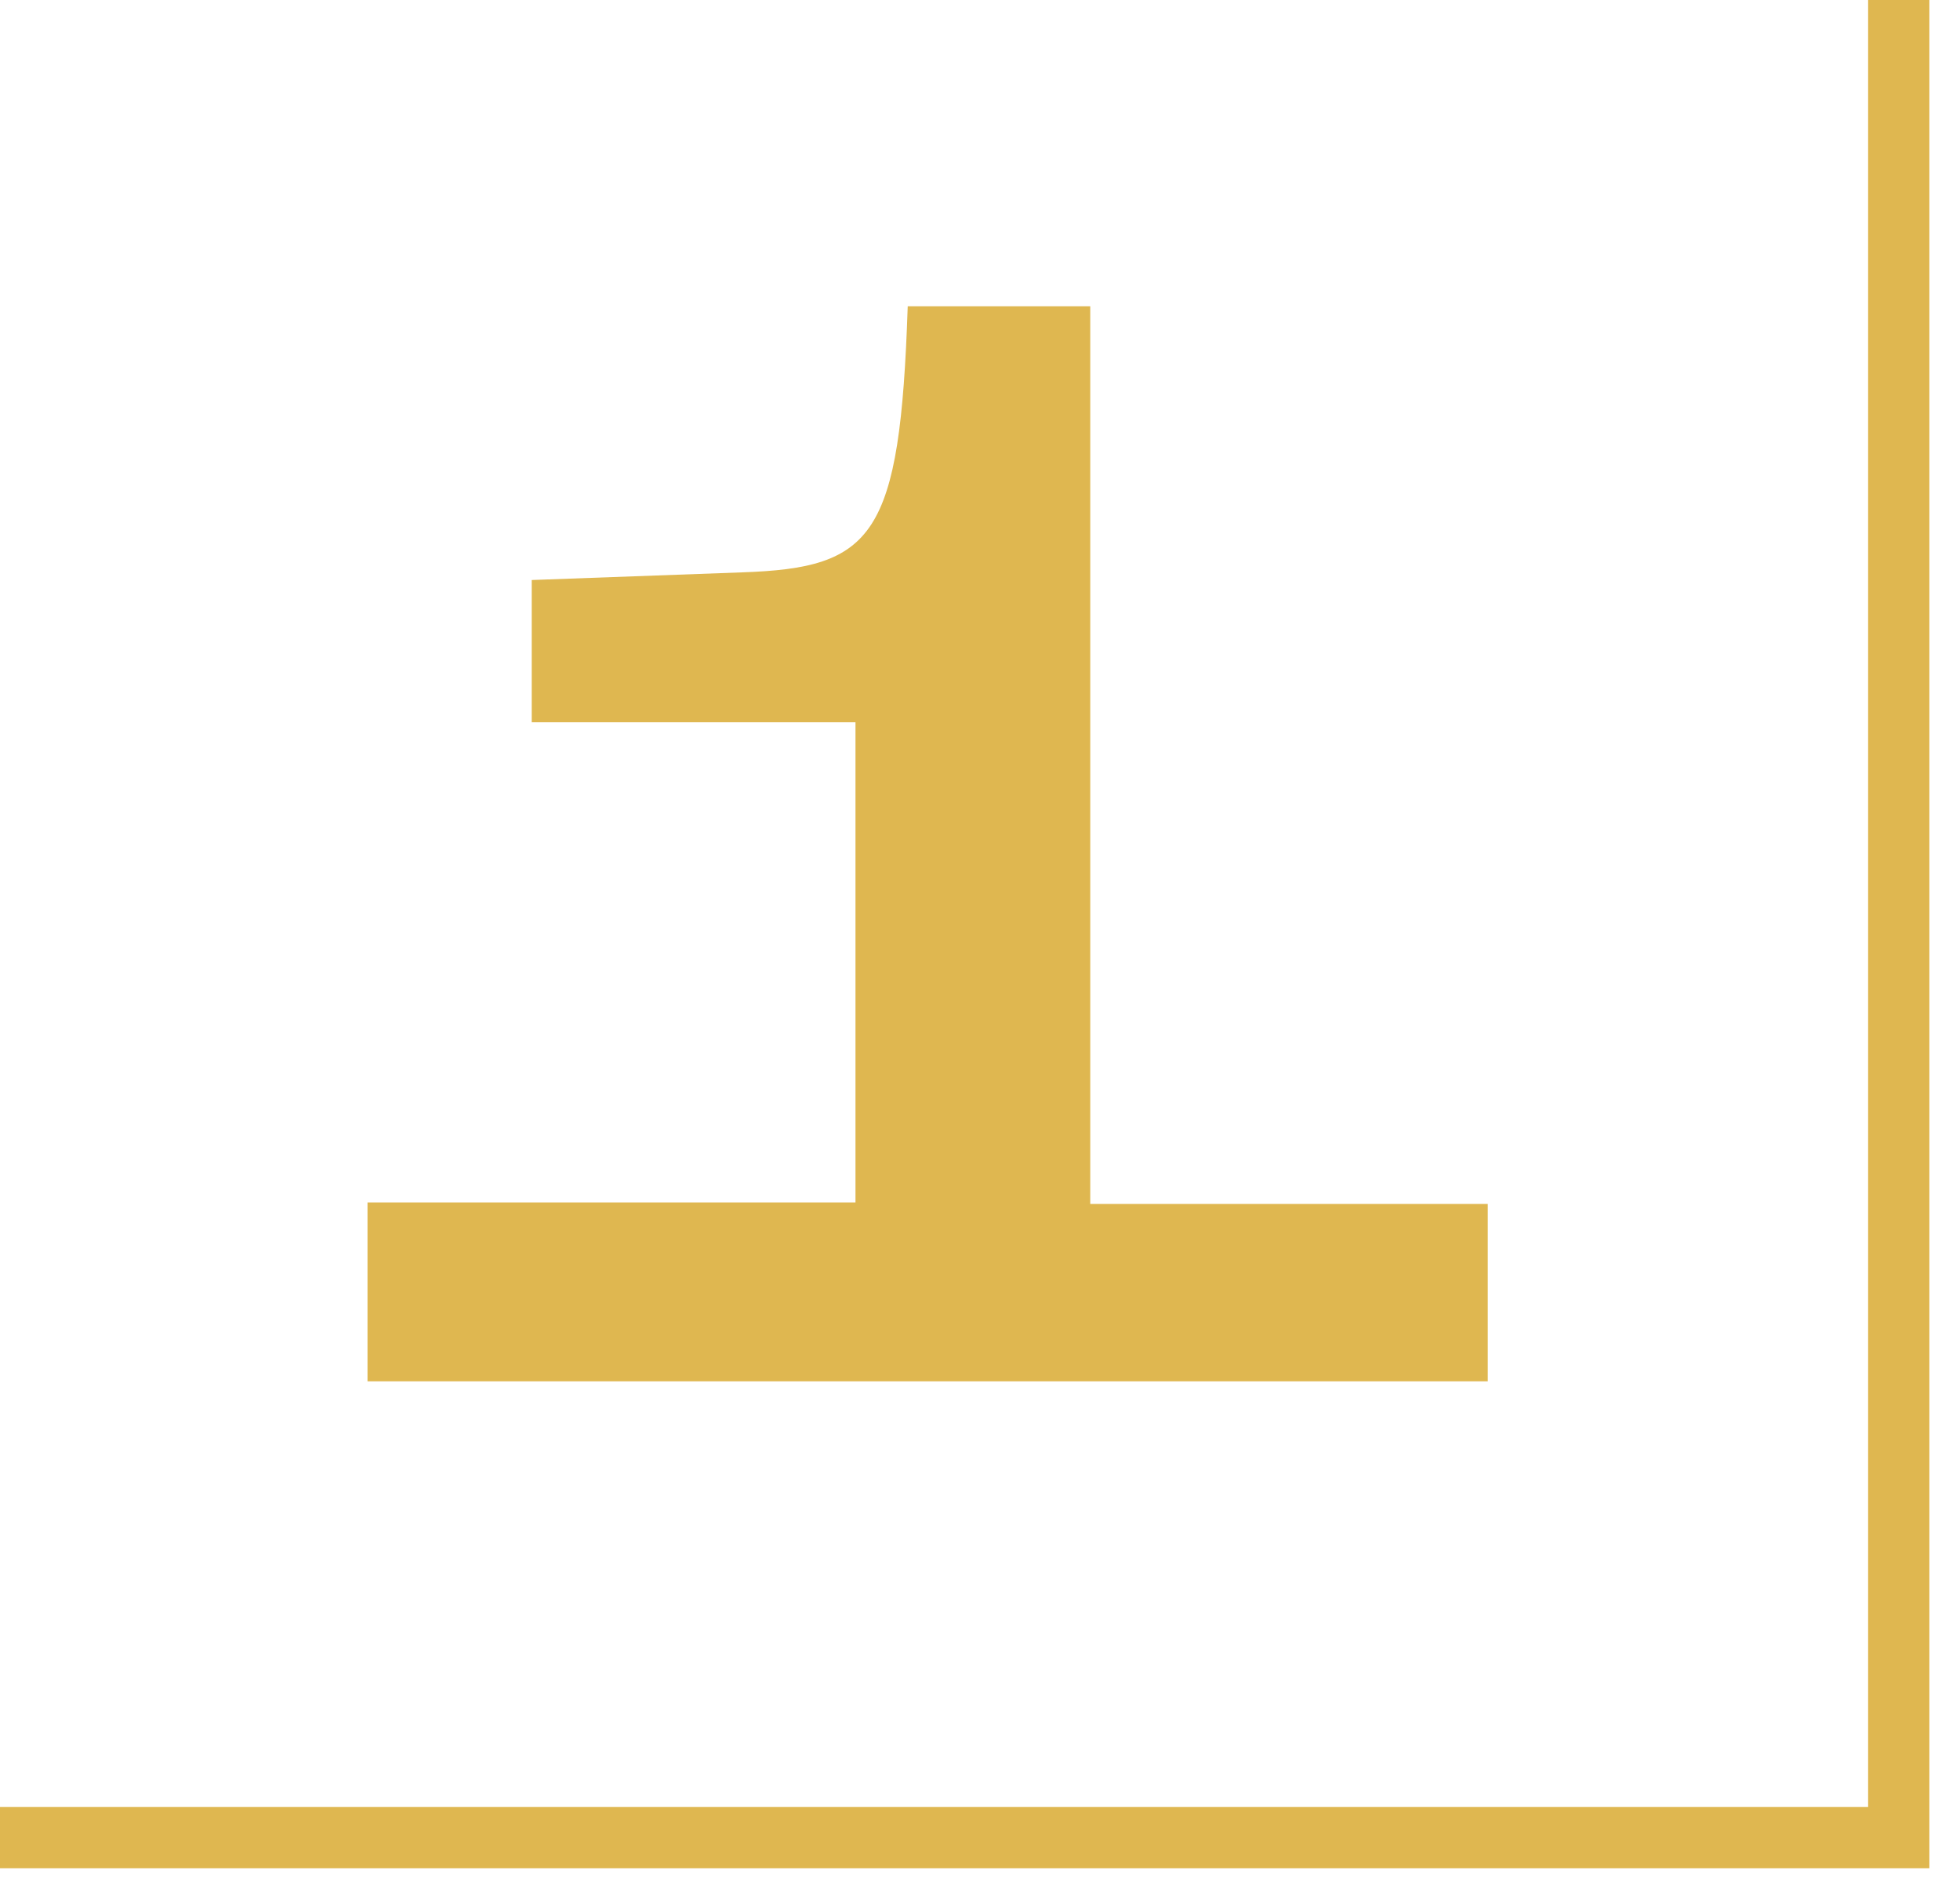 <svg xmlns="http://www.w3.org/2000/svg" width="32" height="31" fill="none" viewBox="0 0 32 31"><path fill="#dfb750" d="M6 22.55h18.29v-2.895H17.8V5h-2.98c-.126 3.77-.552 4.27-2.707 4.344l-3.432.125v2.322h5.286v7.839H6v2.921"/><path stroke="#dfb750" d="M31 0v30H0"/></svg>